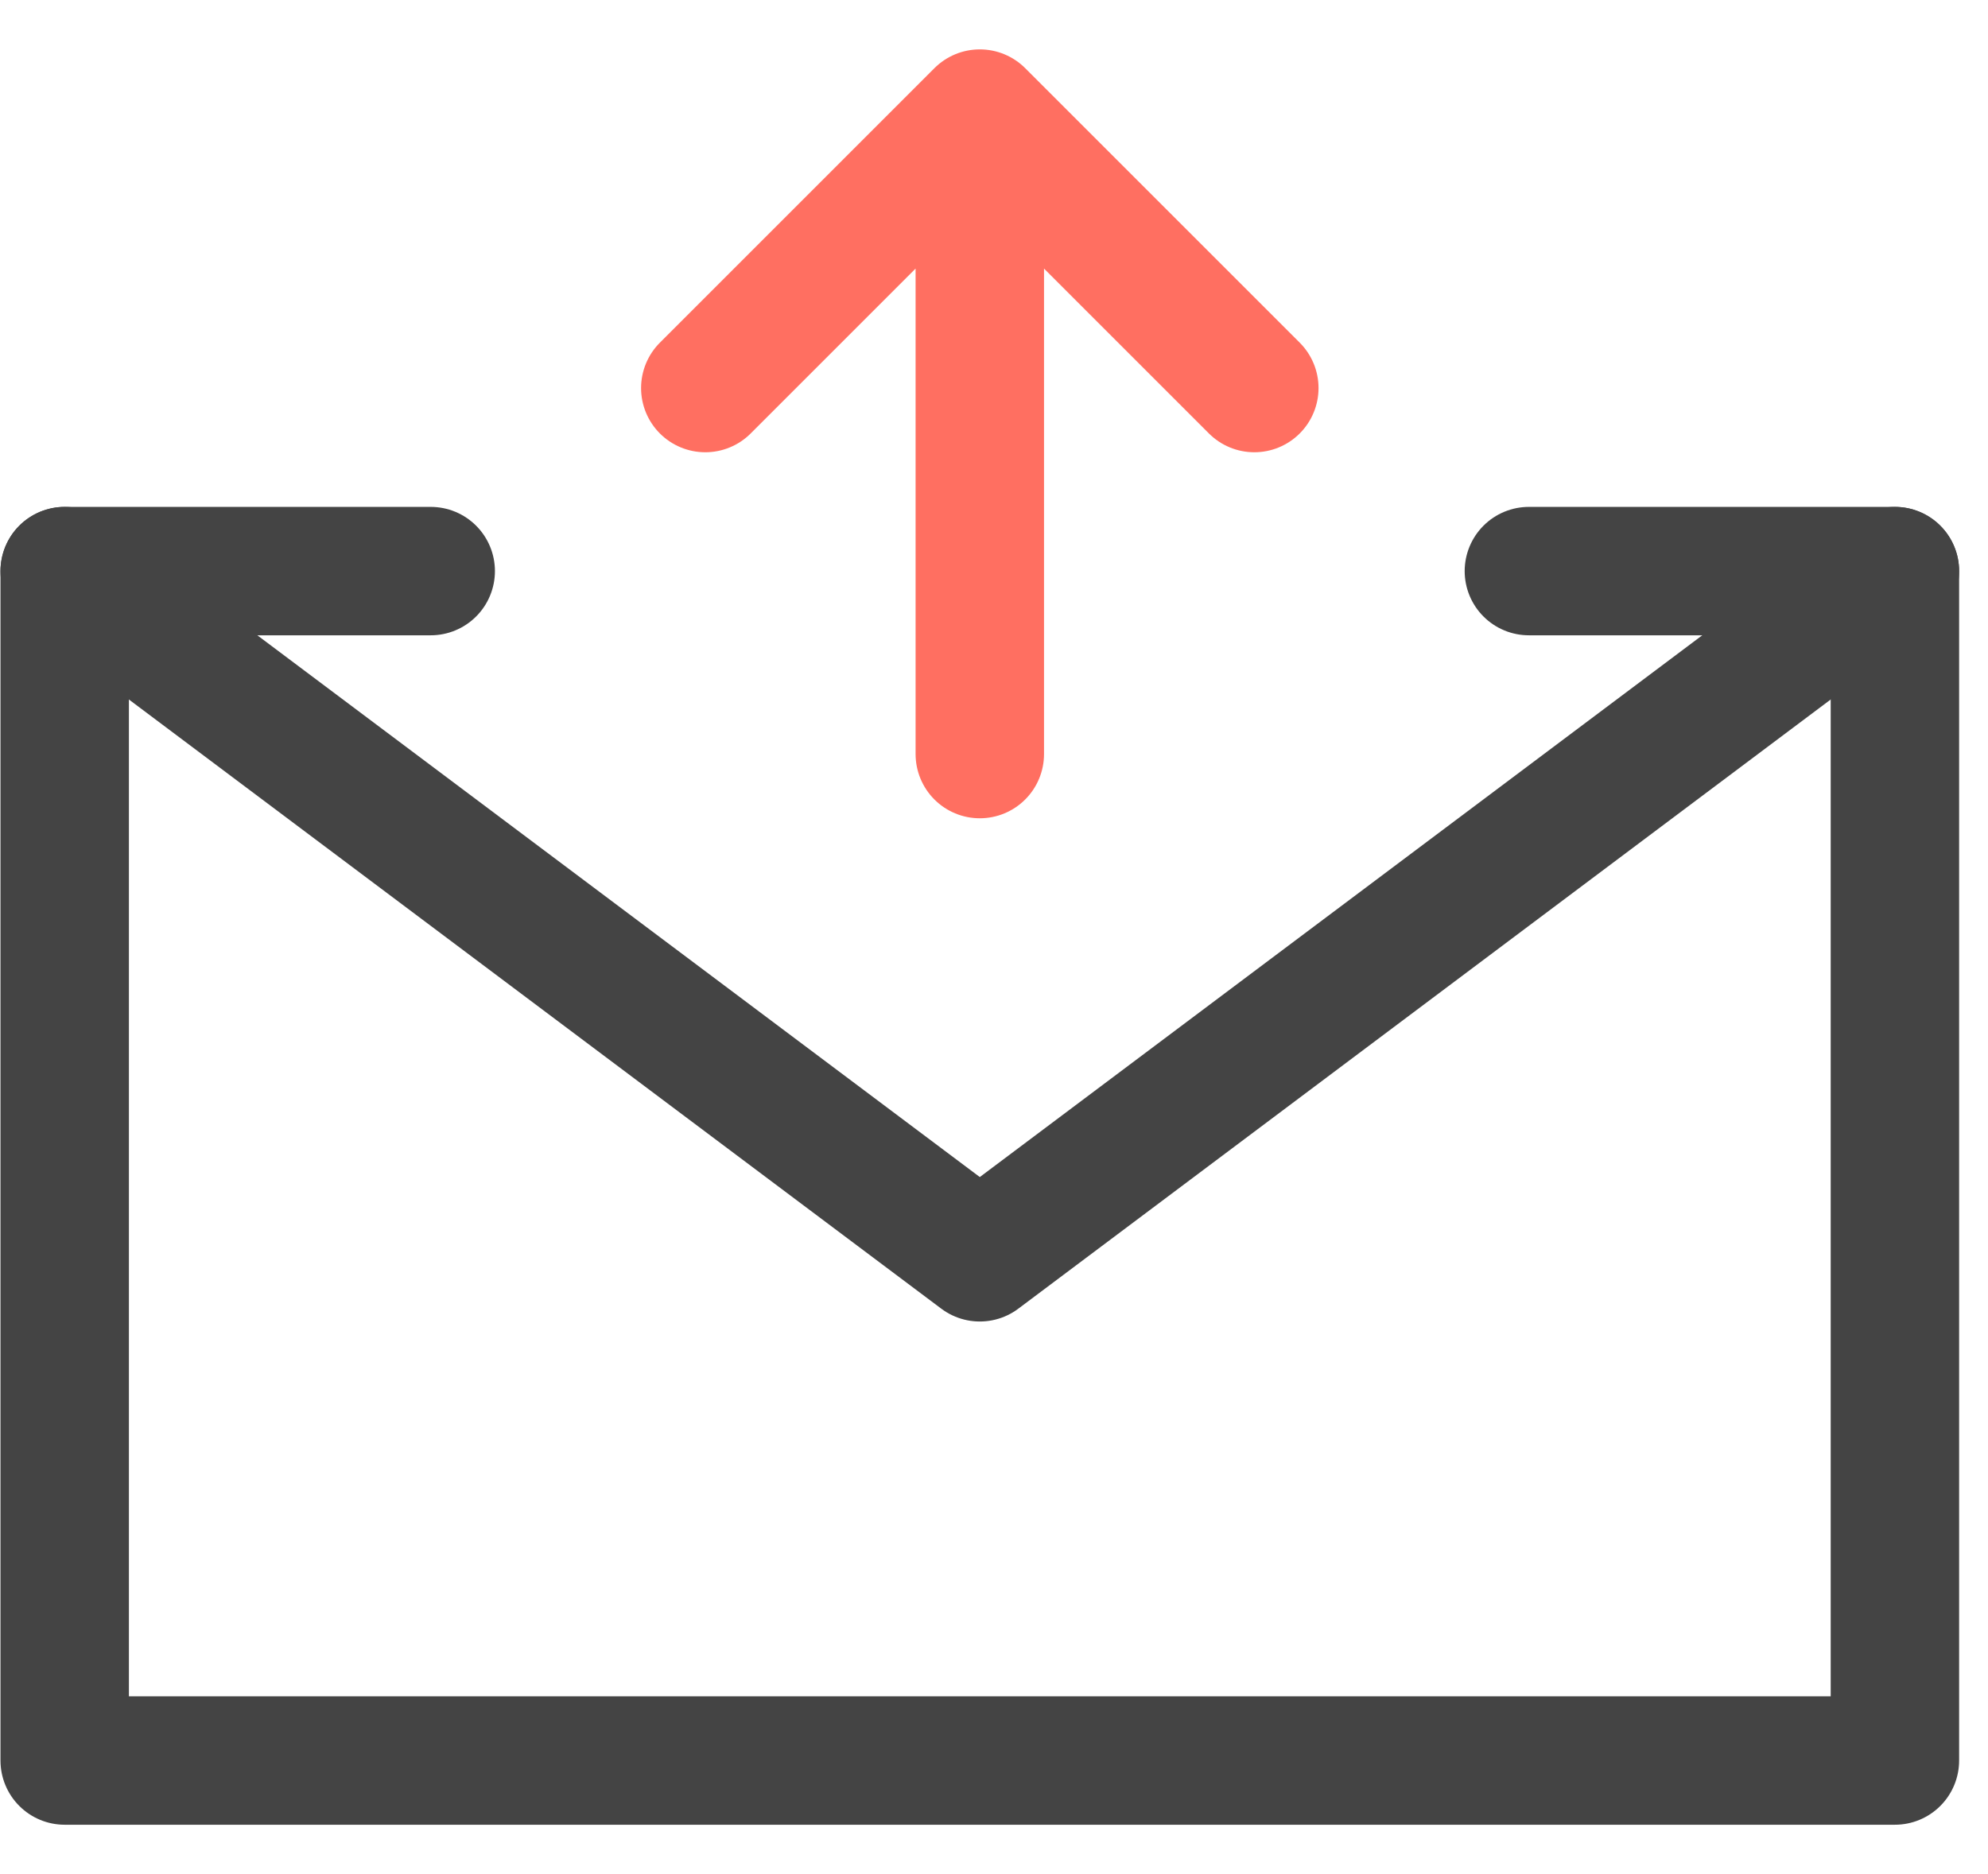 <?xml version="1.0" encoding="UTF-8"?> <svg xmlns="http://www.w3.org/2000/svg" width="35" height="33" viewBox="0 0 35 33" fill="none"><g id="Frame 980"><path id="Vector" d="M26.917 10.056H33.361V31H1.139V10.056H7.583" stroke="#444444" stroke-width="2.261" stroke-linecap="round" stroke-linejoin="round"></path><path id="Vector_2" d="M17.25 13.278V2M17.25 2L22.083 6.833M17.25 2L12.417 6.833" stroke="#FF6F61" stroke-width="2.261" stroke-linecap="round" stroke-linejoin="round"></path><path id="Vector_3" d="M1.139 10.056L17.25 22.139L33.361 10.056" stroke="#444444" stroke-width="2.261" stroke-linecap="round" stroke-linejoin="round"></path></g></svg> 